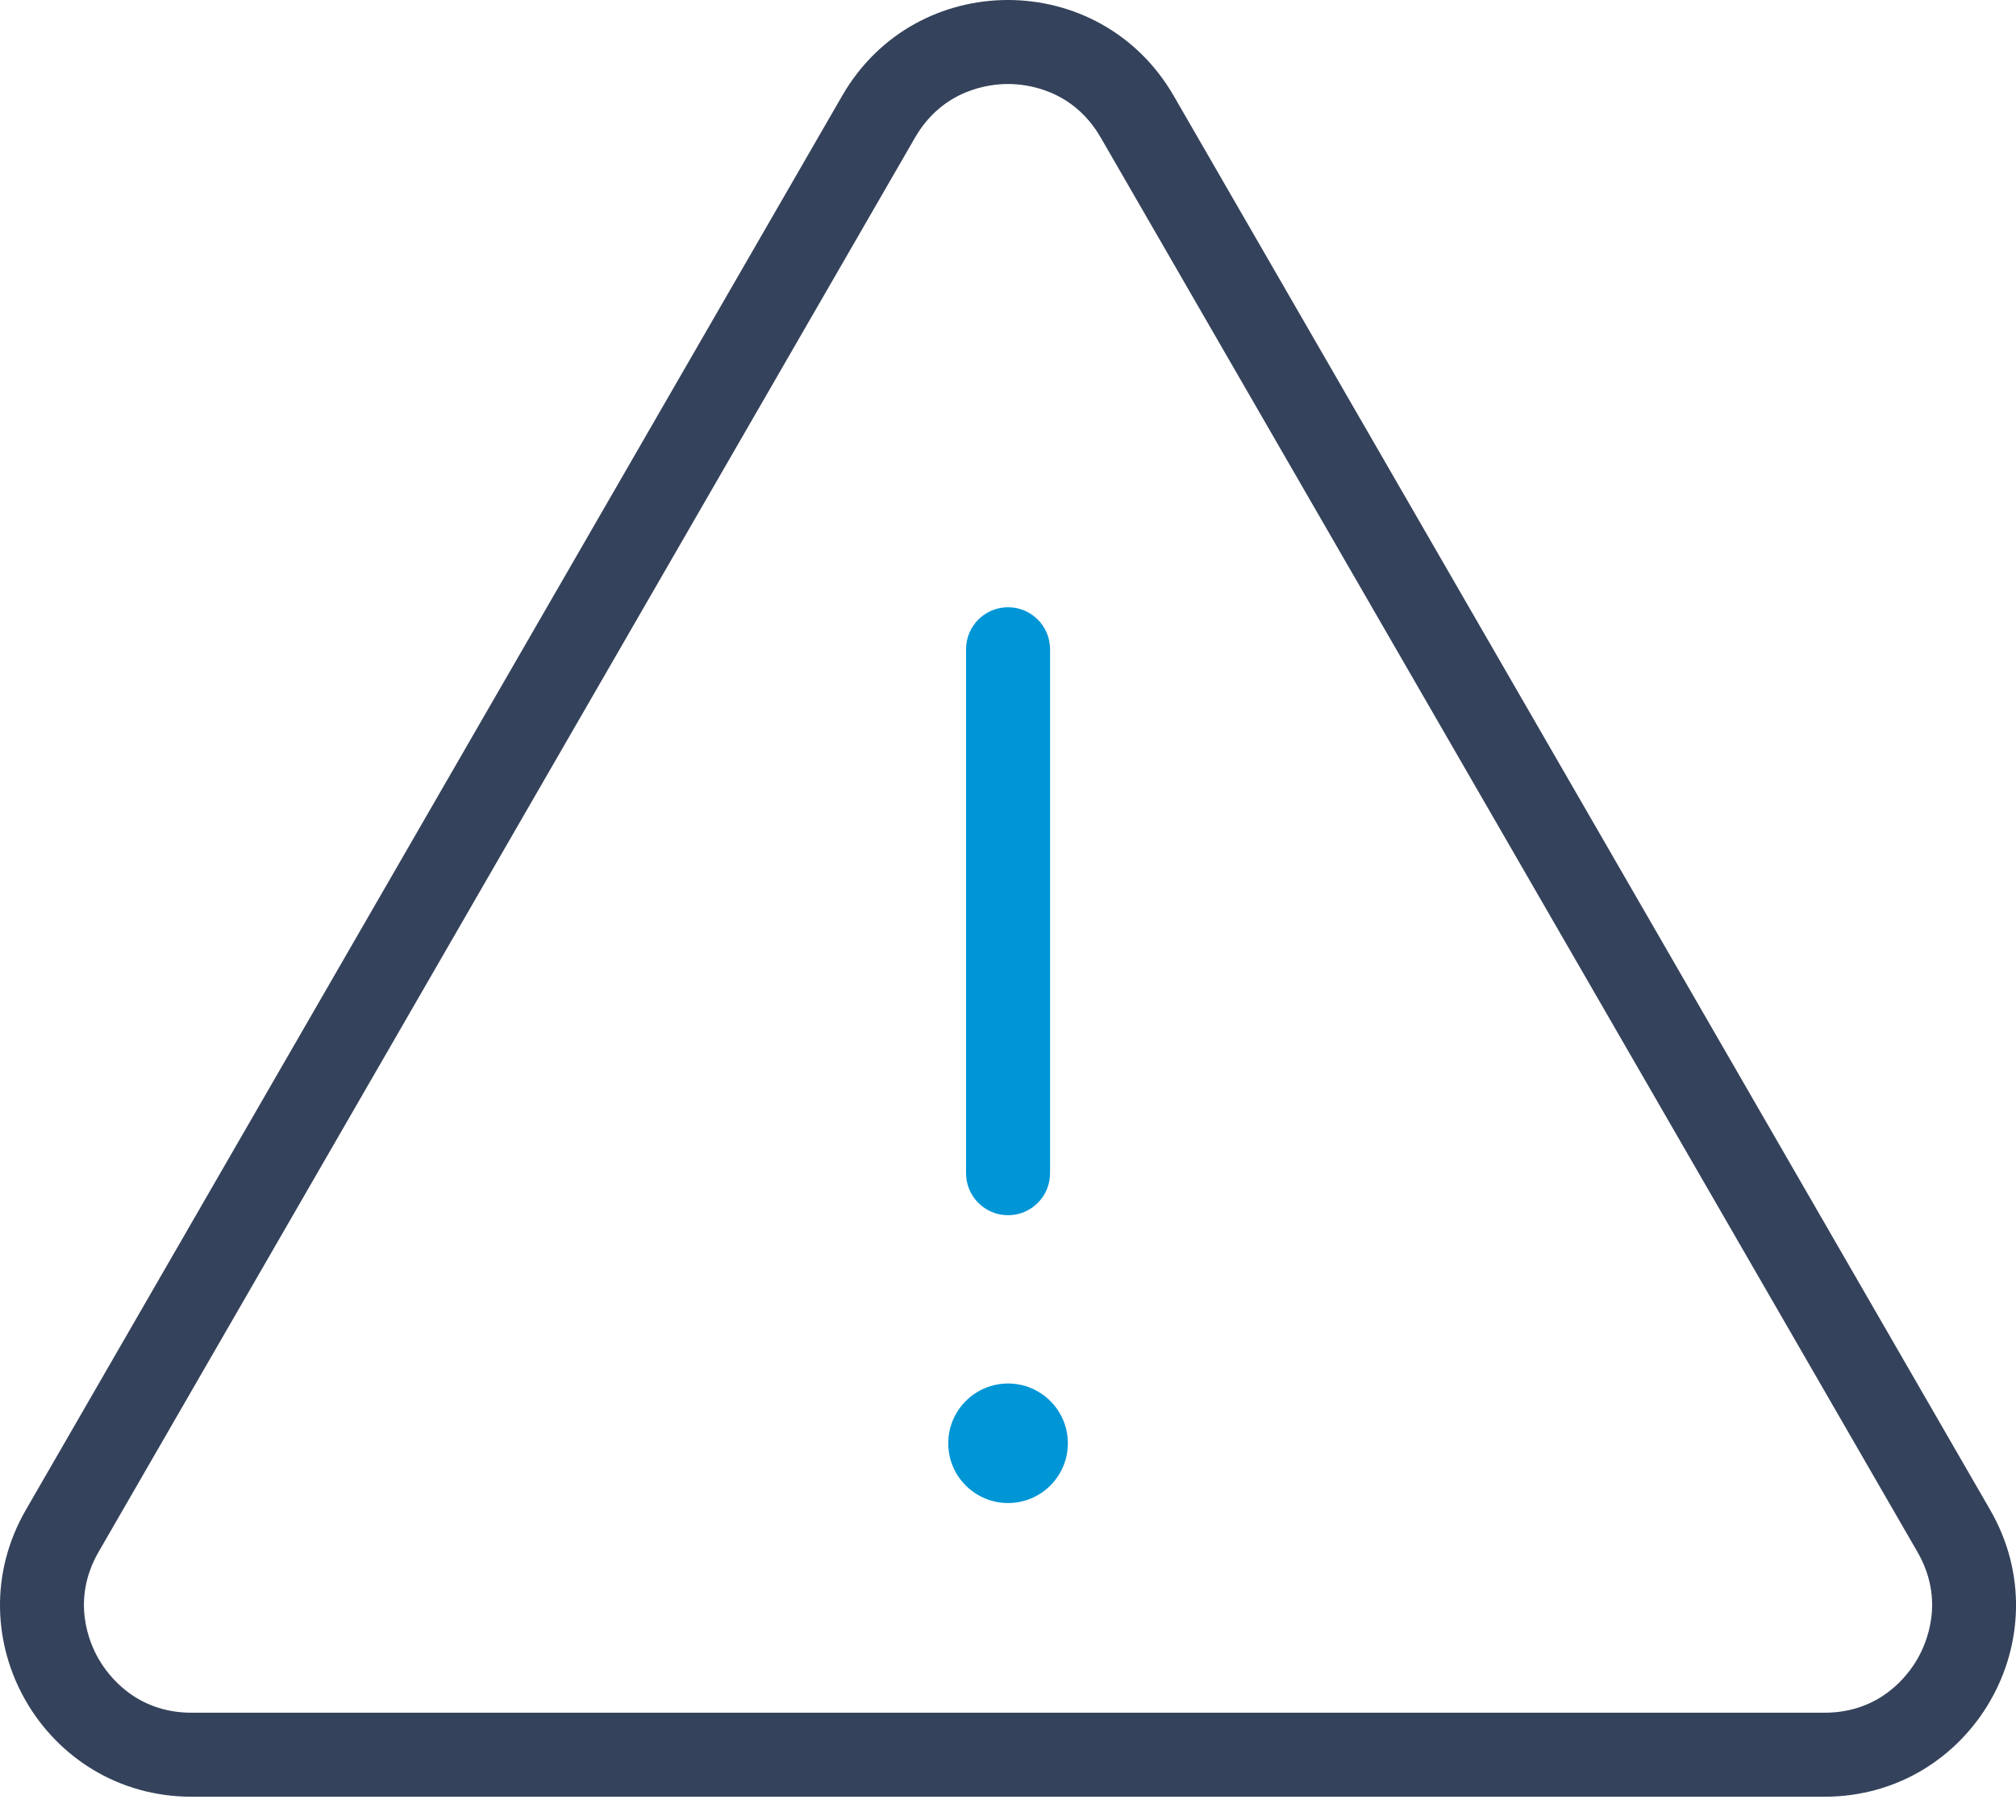 <?xml version="1.0" encoding="UTF-8"?>
<svg width="72px" height="65px" viewBox="0 0 72 65" version="1.1" xmlns="http://www.w3.org/2000/svg" xmlns:xlink="http://www.w3.org/1999/xlink">
    <title>75FA73F0-BC85-4334-8FC6-2FE5734714D6</title>
    <g id="New-screens-Oct-22" stroke="none" stroke-width="1" fill="none" fill-rule="evenodd">
        <g id="*MMA-Info-R1-dark-v1" transform="translate(-531, -5406)">
            <g id="Group-11" transform="translate(133, 5083)">
                <g id="icon" transform="translate(398, 323)">
                    <path d="M68.477,59.253 C68.147,59.829 67.157,61.17 65.159,61.17 L6.842,61.17 C4.847,61.17 3.857,59.829 3.524,59.253 C3.191,58.677 2.528,57.15 3.524,55.422 L32.678,4.917 C33.677,3.189 35.333,3 35.999,3 C36.665,3 38.318,3.189 39.314,4.917 L68.477,55.422 C69.476,57.15 68.81,58.677 68.477,59.253 M71.075,53.922 L41.915,3.417 C40.598,1.14 38.297,0 35.999,0 C33.695,0 31.397,1.137 30.08,3.417 L0.926,53.922 C-1.705,58.476 1.583,64.17 6.842,64.17 L65.159,64.17 C70.418,64.17 73.706,58.476 71.075,53.922" id="triangle" fill="#35425B"></path>
                    <path d="M36.002,43.402 C36.83,43.402 37.502,42.73 37.502,41.902 L37.502,23.188 C37.502,22.357 36.83,21.688 36.002,21.688 C35.174,21.688 34.502,22.357 34.502,23.188 L34.502,41.902 C34.502,42.73 35.174,43.402 36.002,43.402 M36.002,49.412 C34.823,49.412 33.866,50.369 33.866,51.548 C33.866,52.727 34.823,53.681 36.002,53.681 C37.181,53.681 38.138,52.727 38.138,51.548 C38.138,50.369 37.181,49.412 36.002,49.412" id="Combined-Shape" fill="#0096D6"></path>
                </g>
            </g>
        </g>
    </g>
</svg>